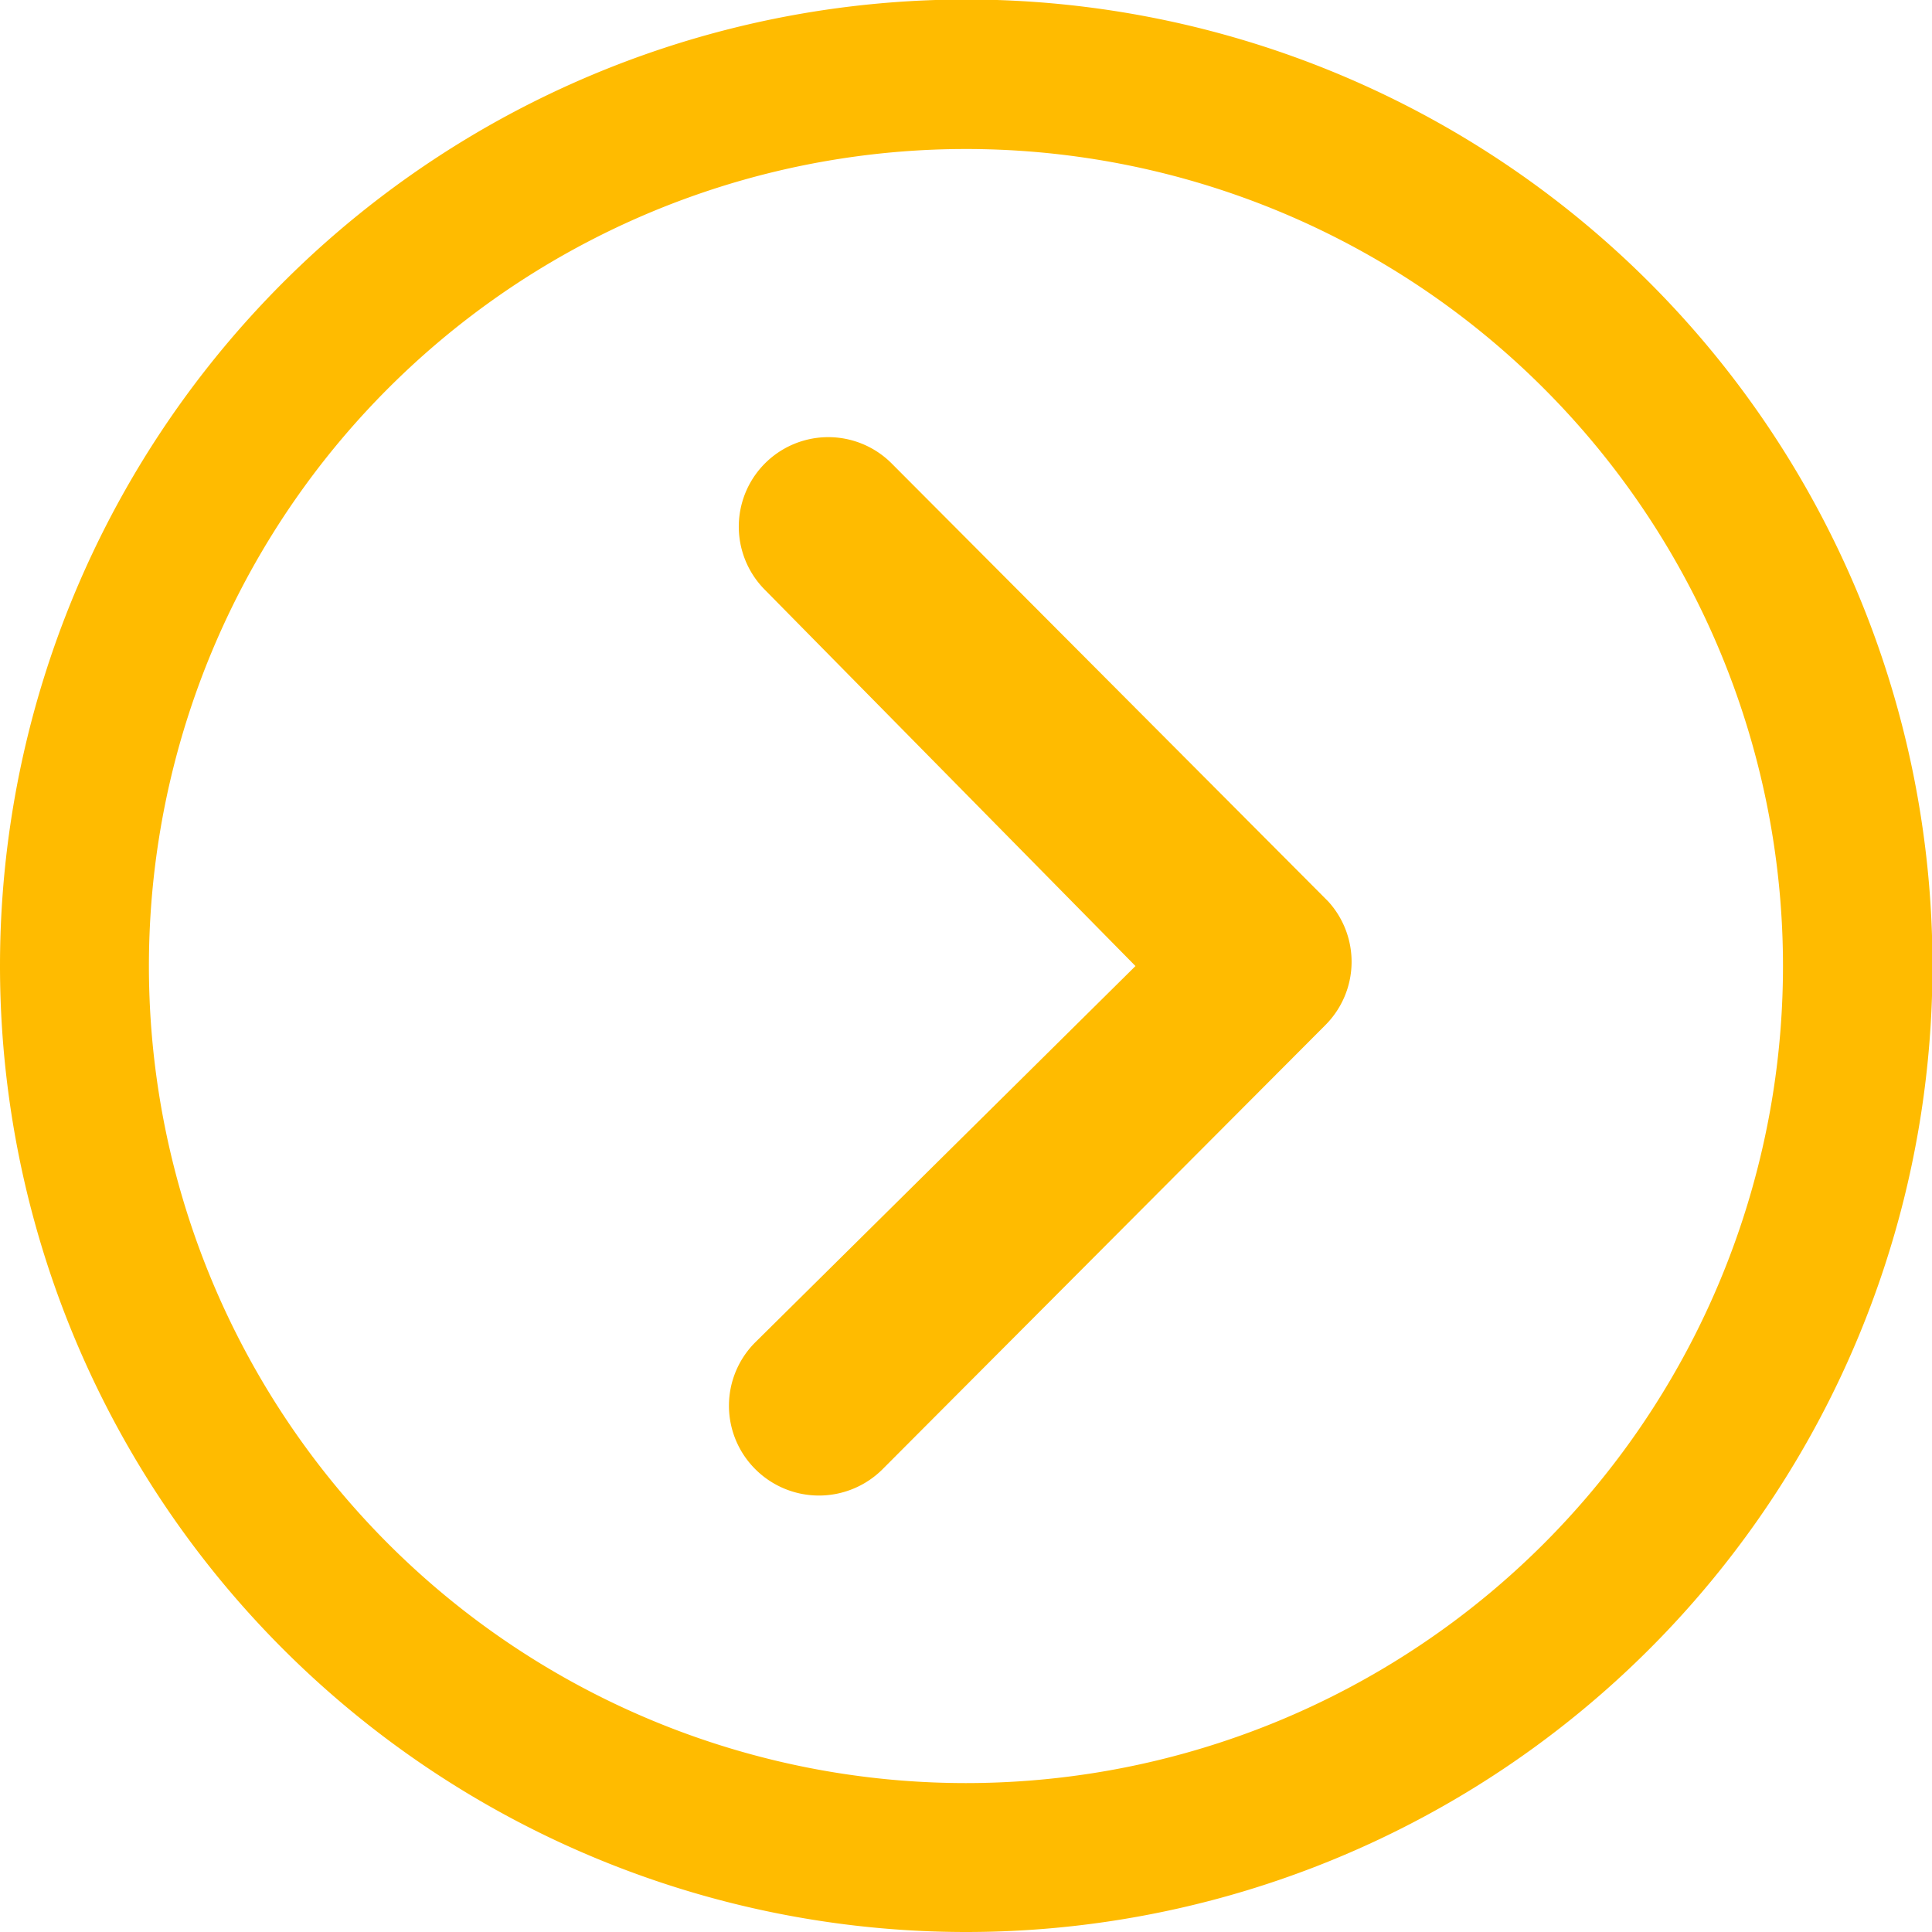 <svg xmlns="http://www.w3.org/2000/svg" width="20.195" height="20.195" viewBox="0 0 20.195 20.195">
  <g id="Icon_ionic-ios-arrow-dropdown" data-name="Icon ionic-ios-arrow-dropdown" transform="translate(0 20.195) rotate(-90)">
    <path id="Tracciato_379" data-name="Tracciato 379" d="M.273.277a.941.941,0,0,0,0,1.325L4.919,6.234a.936.936,0,0,0,1.291.029L10.788,1.7A.935.935,0,1,0,9.468.374L5.535,4.248,1.6.272A.936.936,0,0,0,.273.277Z" transform="translate(4.562 7.621)" fill="#fb0"/>
    <path id="Tracciato_380" data-name="Tracciato 380" d="M0,10.1A10.1,10.1,0,1,0,10.1,0,10.1,10.1,0,0,0,0,10.1ZM16.136,4.058A8.54,8.54,0,1,1,4.058,16.136,8.54,8.54,0,1,1,16.136,4.058Z" transform="translate(0 0)" fill="#fb0"/>
  </g>
</svg>
